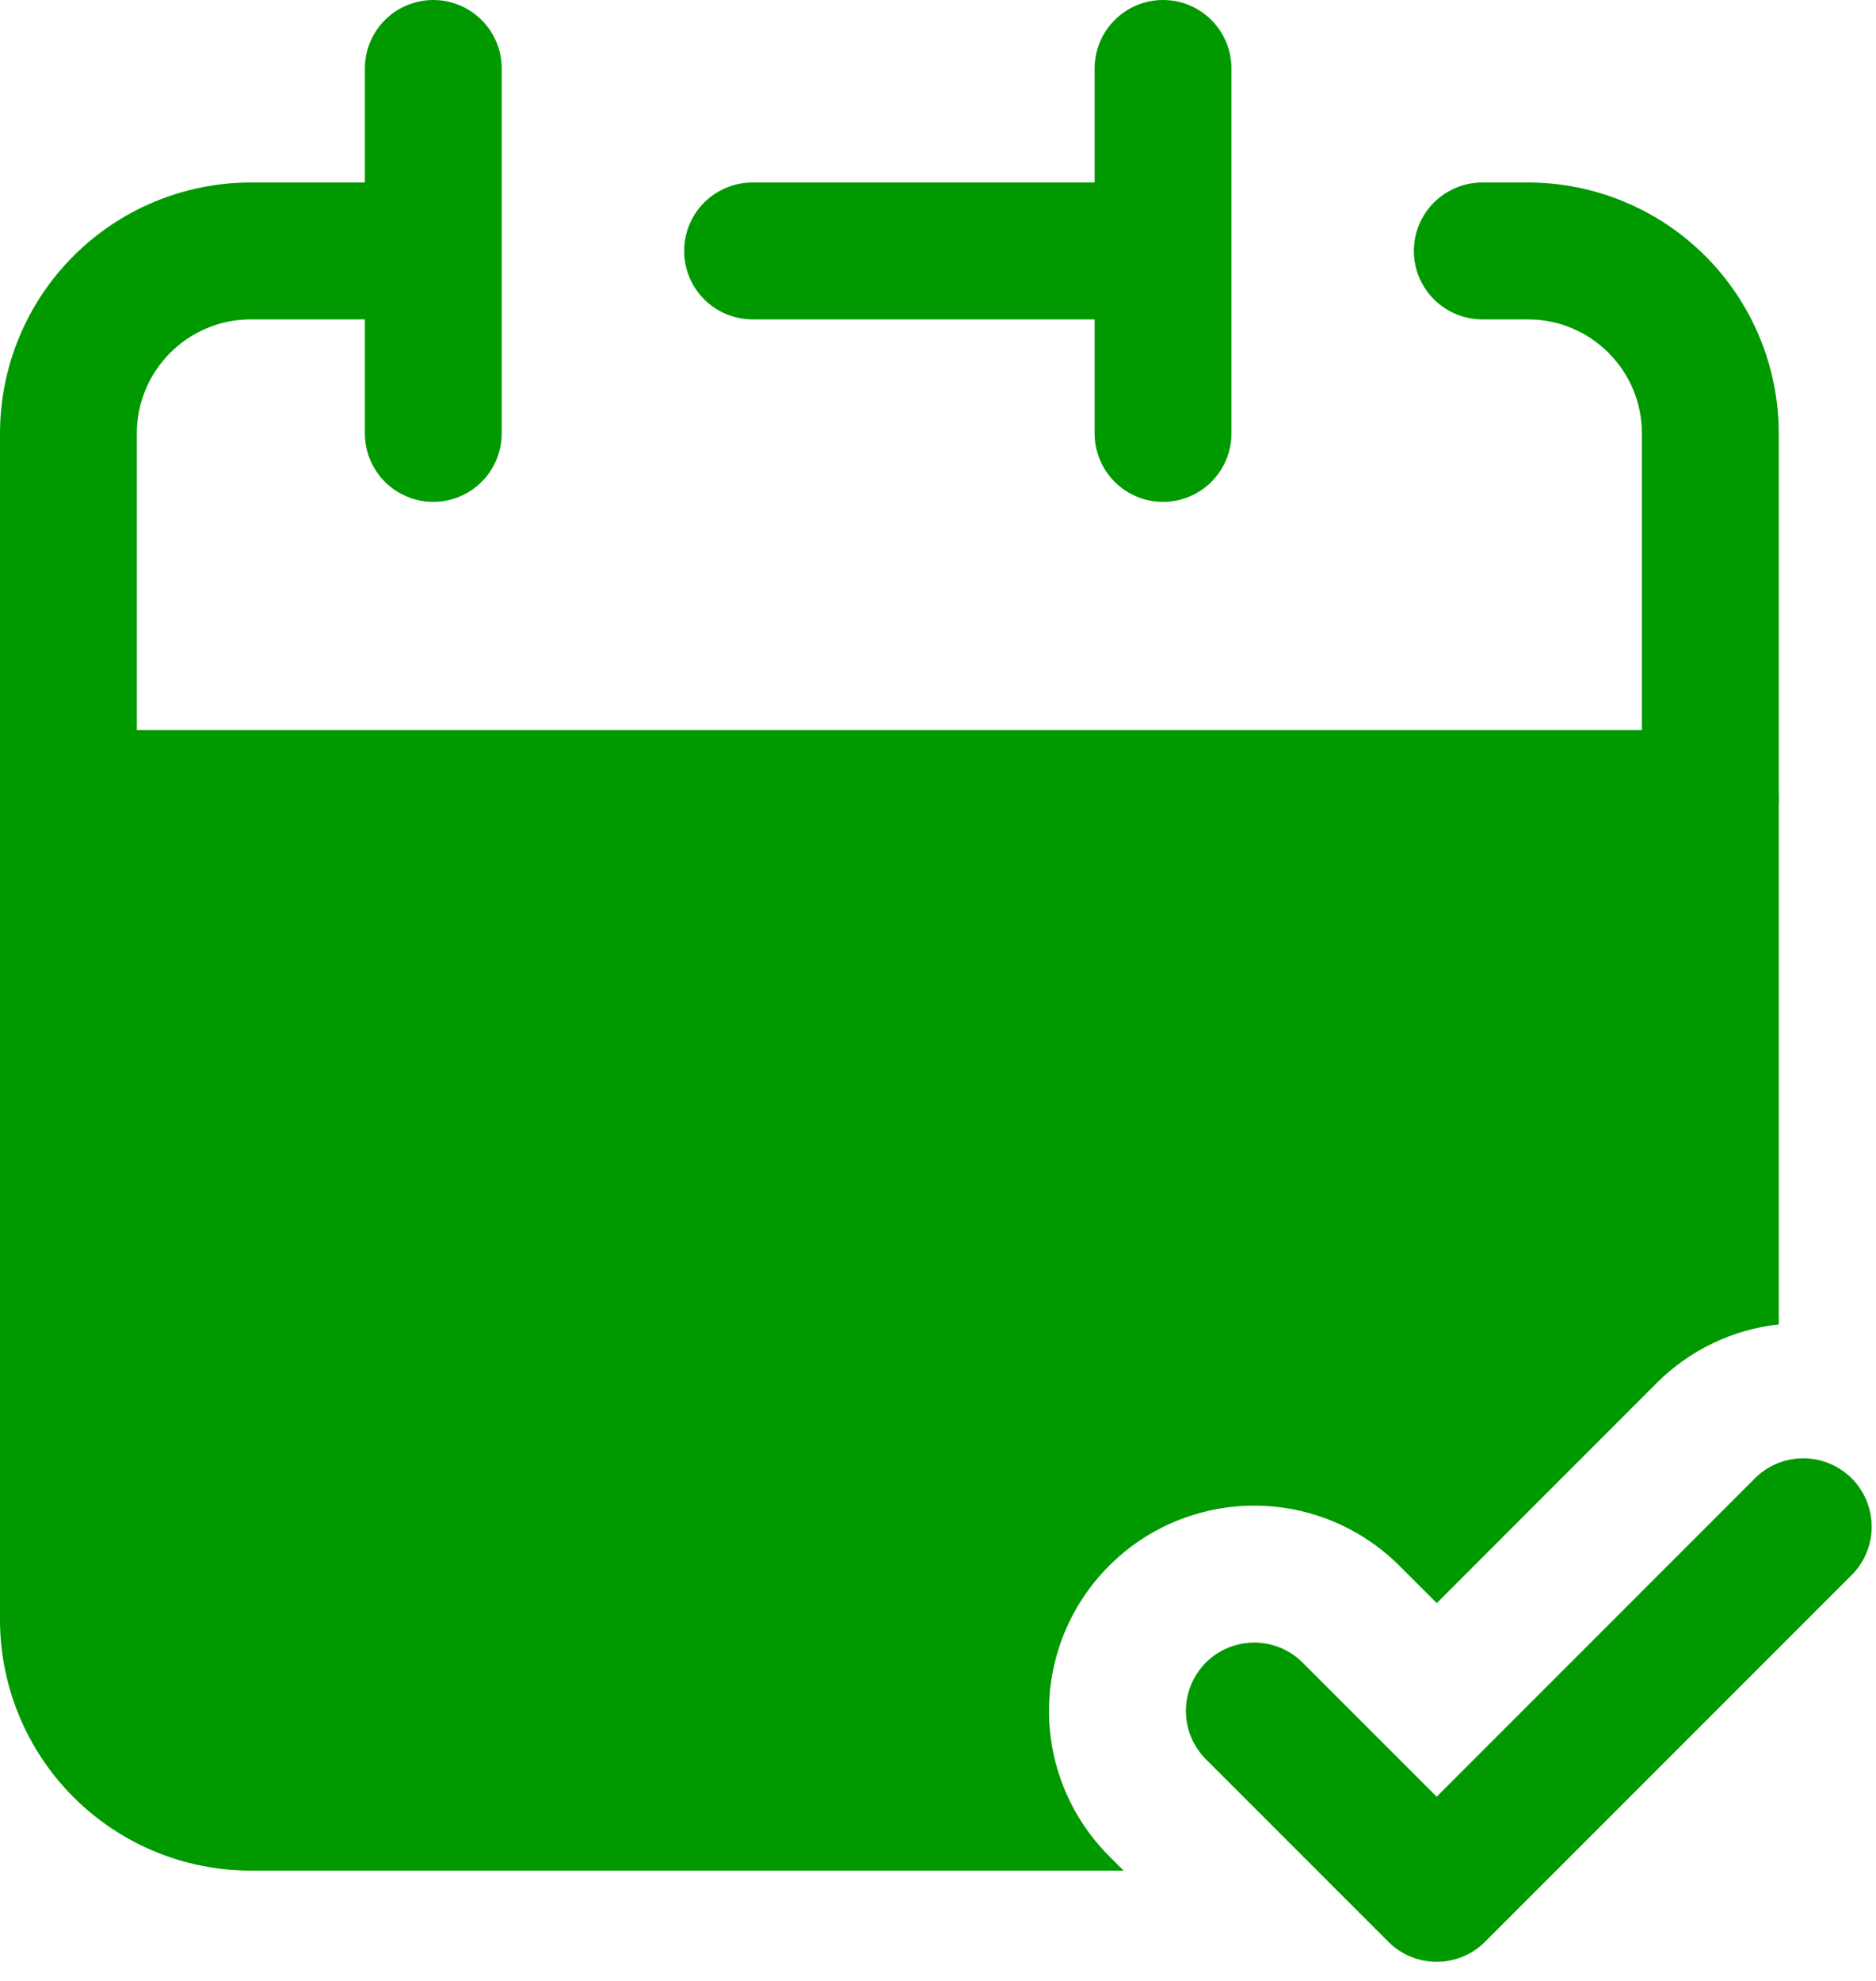 <?xml version="1.0" encoding="UTF-8"?>
<svg xmlns="http://www.w3.org/2000/svg" width="54" height="57" viewBox="0 0 54 57" fill="none">
  <path fill-rule="evenodd" clip-rule="evenodd" d="M1.969 21.005C1.447 21.005 0.946 21.213 0.577 21.582C0.207 21.951 0 22.452 0 22.975V46.606C0 48.521 0.761 50.357 2.115 51.711C3.469 53.066 5.306 53.826 7.221 53.826H32.343L31.926 53.409C30.818 52.301 30.195 50.798 30.195 49.231C30.195 47.664 30.818 46.162 31.926 45.054C33.033 43.946 34.536 43.324 36.103 43.324C37.67 43.324 39.172 43.946 40.281 45.054L41.357 46.128L47.68 39.803C48.626 38.853 49.868 38.256 51.201 38.109V22.975C51.201 22.452 50.993 21.951 50.624 21.582C50.255 21.213 49.754 21.005 49.231 21.005H1.969Z" fill="#009900"></path>
  <path fill-rule="evenodd" clip-rule="evenodd" d="M12.472 0C12.994 0 13.495 0.207 13.864 0.577C14.234 0.946 14.441 1.447 14.441 1.969V12.472C14.441 12.994 14.234 13.495 13.864 13.864C13.495 14.234 12.994 14.441 12.472 14.441C11.95 14.441 11.449 14.234 11.079 13.864C10.71 13.495 10.503 12.994 10.503 12.472V9.19H7.221C5.409 9.19 3.939 10.66 3.939 12.472V22.975C3.939 23.497 3.731 23.998 3.362 24.367C2.992 24.736 2.492 24.944 1.969 24.944C1.447 24.944 0.946 24.736 0.577 24.367C0.207 23.998 0 23.497 0 22.975V12.472C0 10.557 0.761 8.72 2.115 7.366C3.469 6.012 5.306 5.251 7.221 5.251H10.503V1.969C10.503 1.447 10.71 0.946 11.079 0.577C11.449 0.207 11.95 0 12.472 0ZM33.477 0C34 0 34.501 0.207 34.87 0.577C35.239 0.946 35.447 1.447 35.447 1.969V12.472C35.447 12.994 35.239 13.495 34.87 13.864C34.501 14.234 34 14.441 33.477 14.441C32.955 14.441 32.454 14.234 32.085 13.864C31.716 13.495 31.508 12.994 31.508 12.472V9.19H21.662C21.14 9.19 20.639 8.982 20.269 8.613C19.9 8.244 19.693 7.743 19.693 7.221C19.693 6.698 19.9 6.197 20.269 5.828C20.639 5.459 21.14 5.251 21.662 5.251H31.508V1.969C31.508 1.447 31.716 0.946 32.085 0.577C32.454 0.207 32.955 0 33.477 0ZM40.698 7.221C40.698 6.698 40.905 6.197 41.275 5.828C41.644 5.459 42.145 5.251 42.667 5.251H43.98C45.895 5.251 47.732 6.012 49.086 7.366C50.44 8.72 51.201 10.557 51.201 12.472V22.975C51.201 23.497 50.993 23.998 50.624 24.367C50.255 24.736 49.754 24.944 49.231 24.944C48.709 24.944 48.208 24.736 47.839 24.367C47.47 23.998 47.262 23.497 47.262 22.975V12.472C47.262 10.66 45.792 9.19 43.98 9.19H42.667C42.145 9.19 41.644 8.982 41.275 8.613C40.905 8.244 40.698 7.743 40.698 7.221ZM34.711 47.84C35.081 47.471 35.581 47.264 36.103 47.264C36.625 47.264 37.125 47.471 37.495 47.84L41.354 51.7L50.465 42.588C50.646 42.395 50.863 42.24 51.105 42.132C51.346 42.025 51.607 41.967 51.871 41.962C52.136 41.957 52.398 42.006 52.644 42.105C52.889 42.204 53.112 42.352 53.299 42.538C53.486 42.725 53.633 42.948 53.732 43.193C53.831 43.439 53.88 43.701 53.875 43.966C53.87 44.23 53.813 44.491 53.705 44.732C53.597 44.974 53.442 45.191 53.249 45.372L42.746 55.874C42.377 56.243 41.876 56.45 41.354 56.45C40.833 56.45 40.332 56.243 39.963 55.874L34.711 50.623C34.343 50.254 34.136 49.753 34.136 49.231C34.136 48.709 34.343 48.209 34.711 47.84Z" fill="#009900"></path>
</svg>
